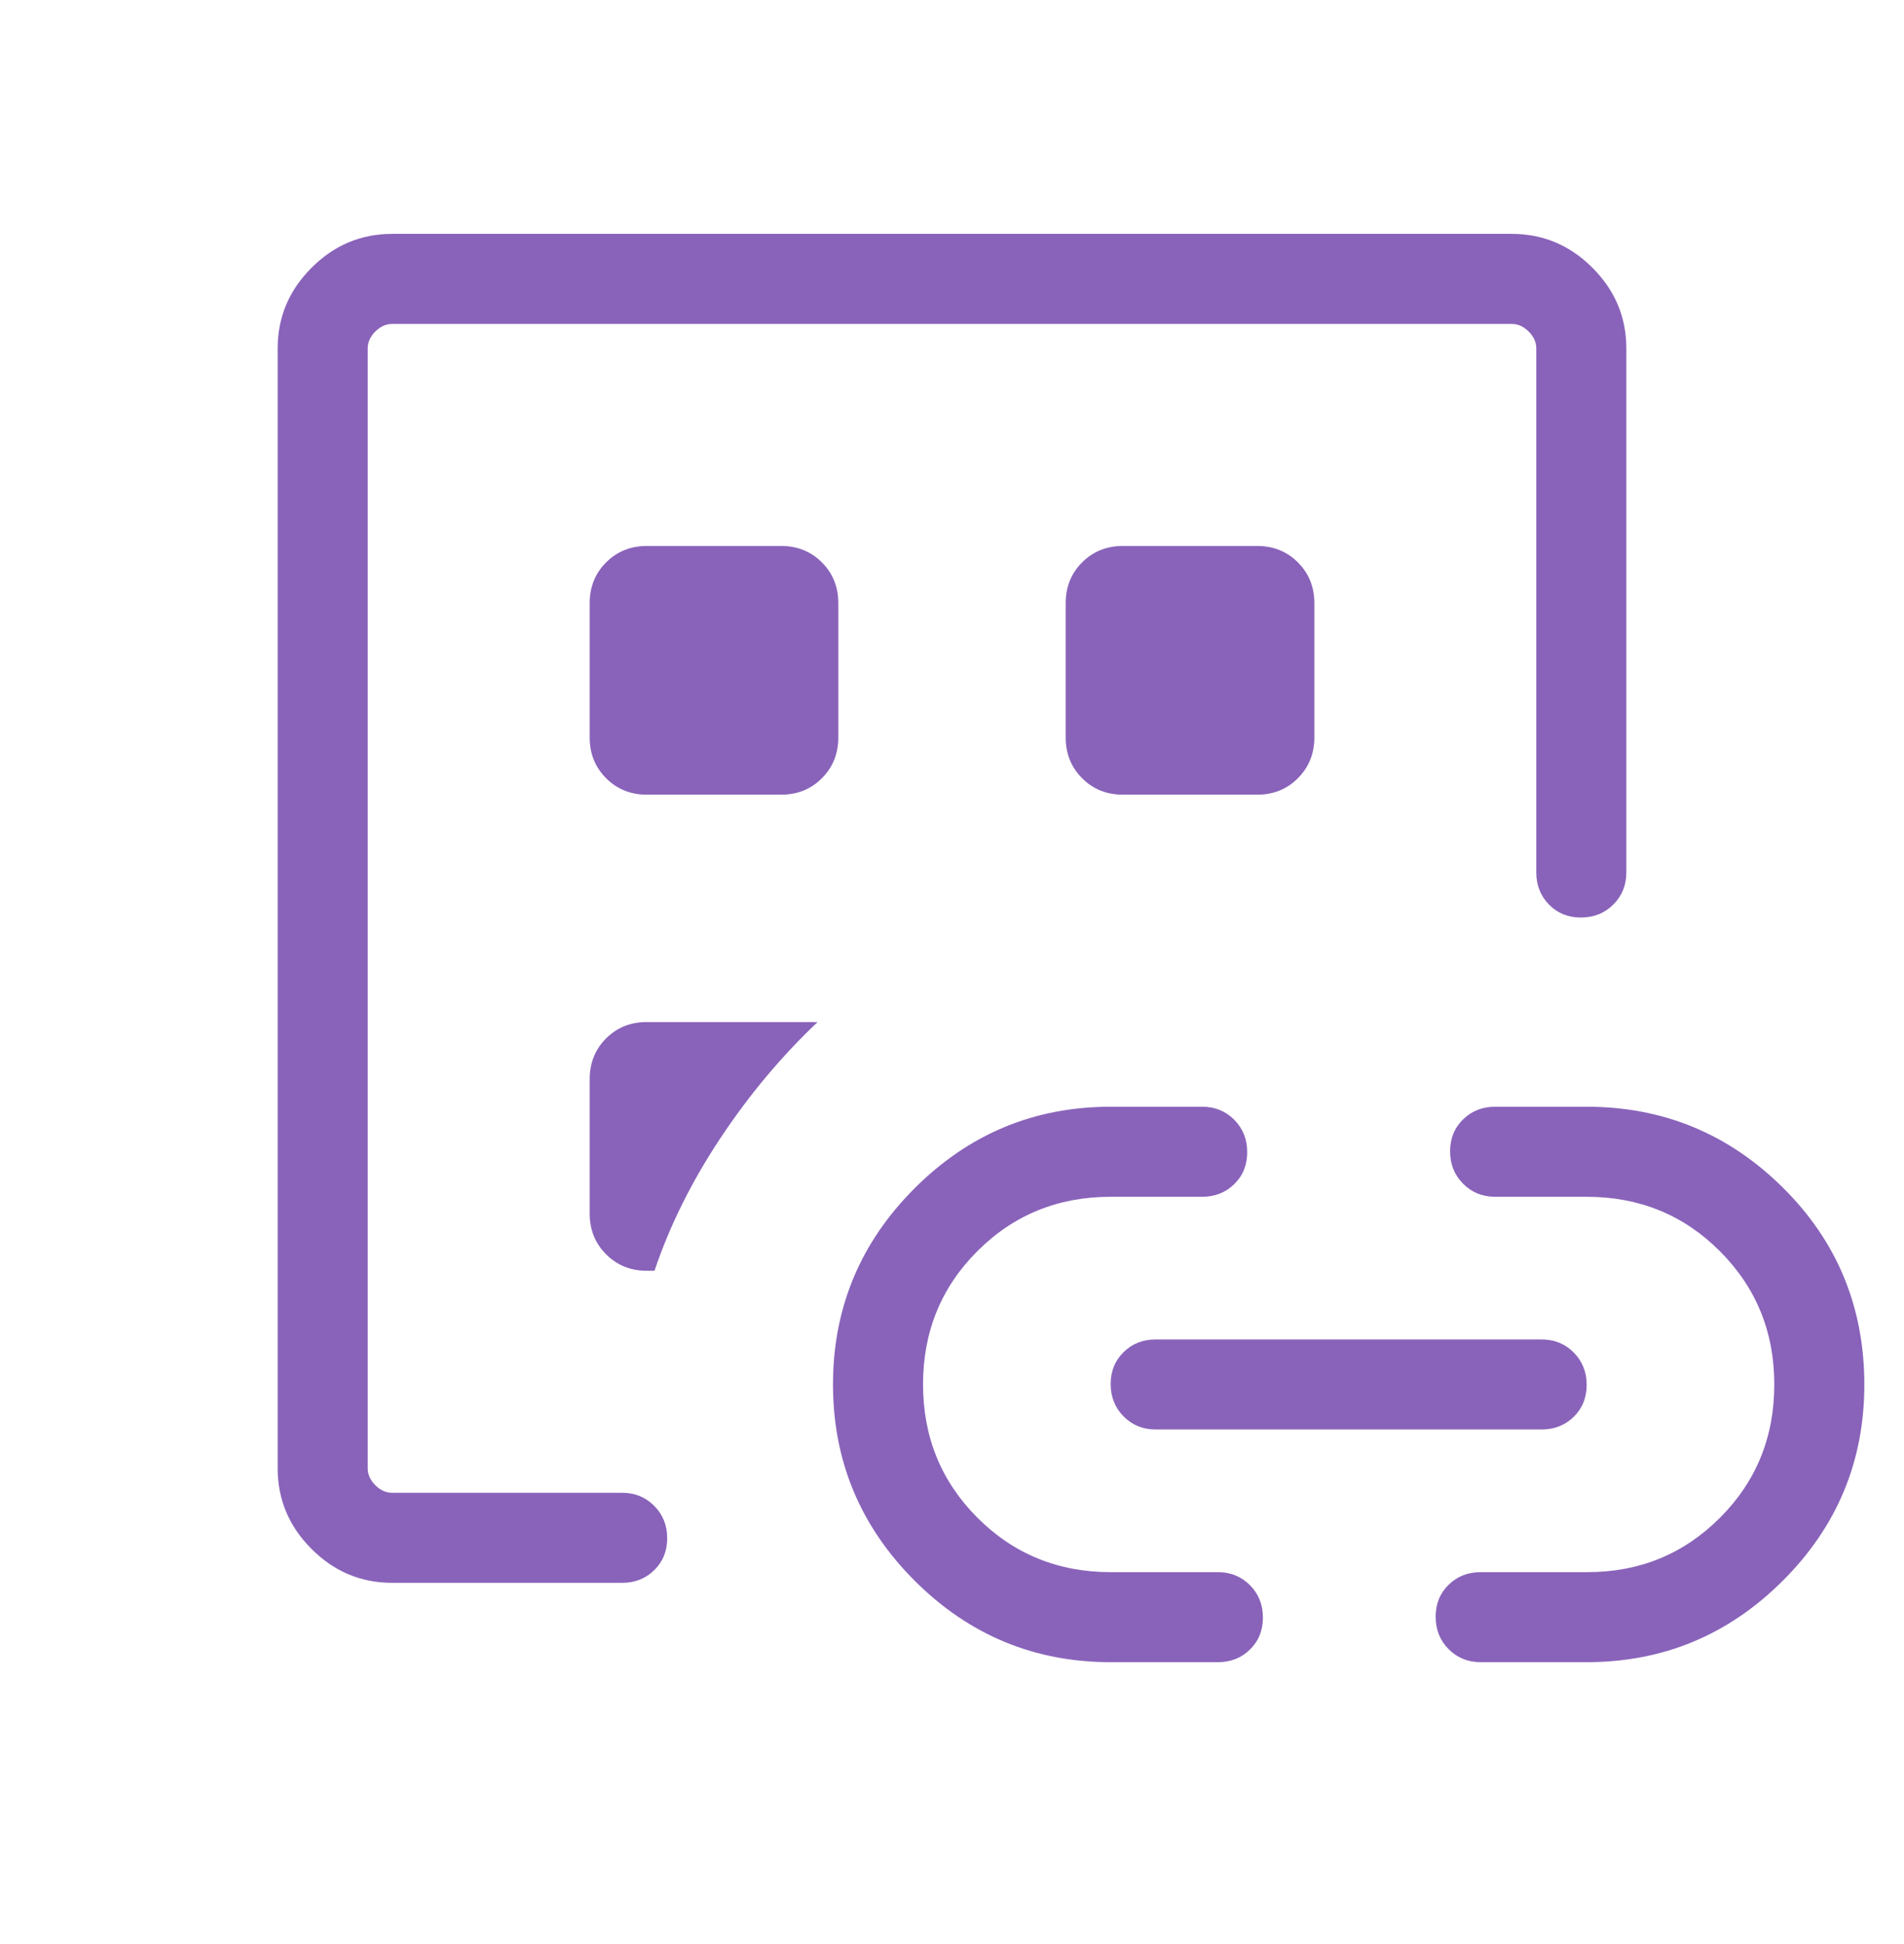 <svg width="48" height="49" viewBox="0 0 48 49" fill="none" xmlns="http://www.w3.org/2000/svg">
<mask id="mask0_642_1937" style="mask-type:alpha" maskUnits="userSpaceOnUse" x="0" y="0" width="48" height="49">
<rect y="0.895" width="48" height="48" fill="#D9D9D9"/>
</mask>
<g mask="url(#mask0_642_1937)">
<path d="M9.884 39.895C9.1 39.895 8.423 39.611 7.854 39.041C7.285 38.472 7 37.795 7 37.011V8.78C7 7.995 7.285 7.318 7.854 6.749C8.423 6.18 9.1 5.895 9.884 5.895H38.115C38.9 5.895 39.577 6.18 40.146 6.749C40.715 7.318 41 7.995 41 8.78V21.991C41 22.313 40.89 22.582 40.671 22.8C40.452 23.017 40.18 23.126 39.855 23.126C39.531 23.126 39.263 23.017 39.05 22.8C38.837 22.582 38.73 22.313 38.73 21.991V8.78C38.73 8.626 38.666 8.485 38.538 8.357C38.41 8.229 38.269 8.165 38.115 8.165H9.884C9.731 8.165 9.59 8.229 9.461 8.357C9.334 8.485 9.27 8.626 9.27 8.78V37.011C9.27 37.164 9.334 37.305 9.461 37.434C9.59 37.562 9.731 37.626 9.884 37.626H15.684C16.006 37.626 16.276 37.736 16.493 37.955C16.711 38.175 16.82 38.446 16.82 38.77C16.82 39.094 16.711 39.363 16.493 39.576C16.276 39.789 16.006 39.895 15.684 39.895H9.884ZM14.866 27.203V30.588C14.866 30.996 15.004 31.339 15.28 31.615C15.556 31.892 15.899 32.03 16.308 32.03H16.5C16.88 30.899 17.432 29.788 18.156 28.695C18.88 27.603 19.699 26.625 20.611 25.761H16.299C15.893 25.761 15.553 25.899 15.277 26.175C15.003 26.451 14.866 26.794 14.866 27.203ZM14.866 15.203V18.588C14.866 18.996 15.004 19.339 15.28 19.615C15.556 19.892 15.899 20.03 16.308 20.03H19.692C20.101 20.03 20.444 19.892 20.72 19.615C20.996 19.339 21.134 18.996 21.134 18.588V15.203C21.134 14.794 20.996 14.451 20.72 14.175C20.444 13.899 20.101 13.761 19.692 13.761H16.308C15.899 13.761 15.556 13.899 15.28 14.175C15.004 14.451 14.866 14.794 14.866 15.203ZM28 41.895C26.075 41.895 24.427 41.21 23.056 39.839C21.686 38.468 21 36.82 21 34.895C21 32.97 21.686 31.322 23.056 29.952C24.427 28.581 26.075 27.895 28 27.895H30.308C30.629 27.895 30.899 28.005 31.116 28.224C31.334 28.444 31.442 28.715 31.442 29.04C31.442 29.364 31.334 29.633 31.116 29.845C30.899 30.058 30.629 30.165 30.308 30.165H28C26.674 30.165 25.554 30.621 24.64 31.535C23.726 32.448 23.27 33.567 23.27 34.892C23.27 36.217 23.726 37.337 24.64 38.253C25.554 39.168 26.675 39.626 28.002 39.626H30.704C31.025 39.626 31.295 39.736 31.512 39.955C31.73 40.175 31.838 40.446 31.838 40.77C31.838 41.094 31.73 41.363 31.512 41.576C31.295 41.789 31.025 41.895 30.704 41.895H28ZM28.308 20.03H31.692C32.101 20.03 32.444 19.892 32.72 19.615C32.996 19.339 33.135 18.996 33.135 18.588V15.203C33.135 14.794 32.996 14.451 32.72 14.175C32.444 13.899 32.101 13.761 31.692 13.761H28.308C27.899 13.761 27.556 13.899 27.28 14.175C27.004 14.451 26.866 14.794 26.866 15.203V18.588C26.866 18.996 27.004 19.339 27.28 19.615C27.556 19.892 27.899 20.03 28.308 20.03ZM29.134 36.03C28.813 36.03 28.544 35.92 28.326 35.701C28.109 35.481 28 35.209 28 34.885C28 34.561 28.109 34.293 28.326 34.08C28.544 33.867 28.813 33.761 29.134 33.761H38.865C39.187 33.761 39.456 33.87 39.674 34.09C39.891 34.309 40 34.581 40 34.905C40 35.229 39.891 35.498 39.674 35.711C39.456 35.923 39.187 36.03 38.865 36.03H29.134ZM40 41.895H37.327C37.005 41.895 36.736 41.785 36.519 41.566C36.301 41.347 36.193 41.075 36.193 40.751C36.193 40.426 36.301 40.158 36.519 39.945C36.736 39.732 37.005 39.626 37.327 39.626H40.02C41.333 39.626 42.446 39.169 43.36 38.256C44.274 37.342 44.73 36.223 44.73 34.898C44.73 33.573 44.274 32.453 43.36 31.538C42.446 30.622 41.326 30.165 40 30.165H37.693C37.371 30.165 37.101 30.055 36.884 29.835C36.666 29.616 36.557 29.344 36.557 29.02C36.557 28.696 36.666 28.427 36.884 28.215C37.101 28.002 37.371 27.895 37.693 27.895H40C41.925 27.895 43.573 28.574 44.944 29.931C46.315 31.289 47 32.946 47 34.901C47 36.828 46.315 38.475 44.944 39.843C43.573 41.211 41.925 41.895 40 41.895Z" fill="#8963BA"/>
</g>
</svg>
